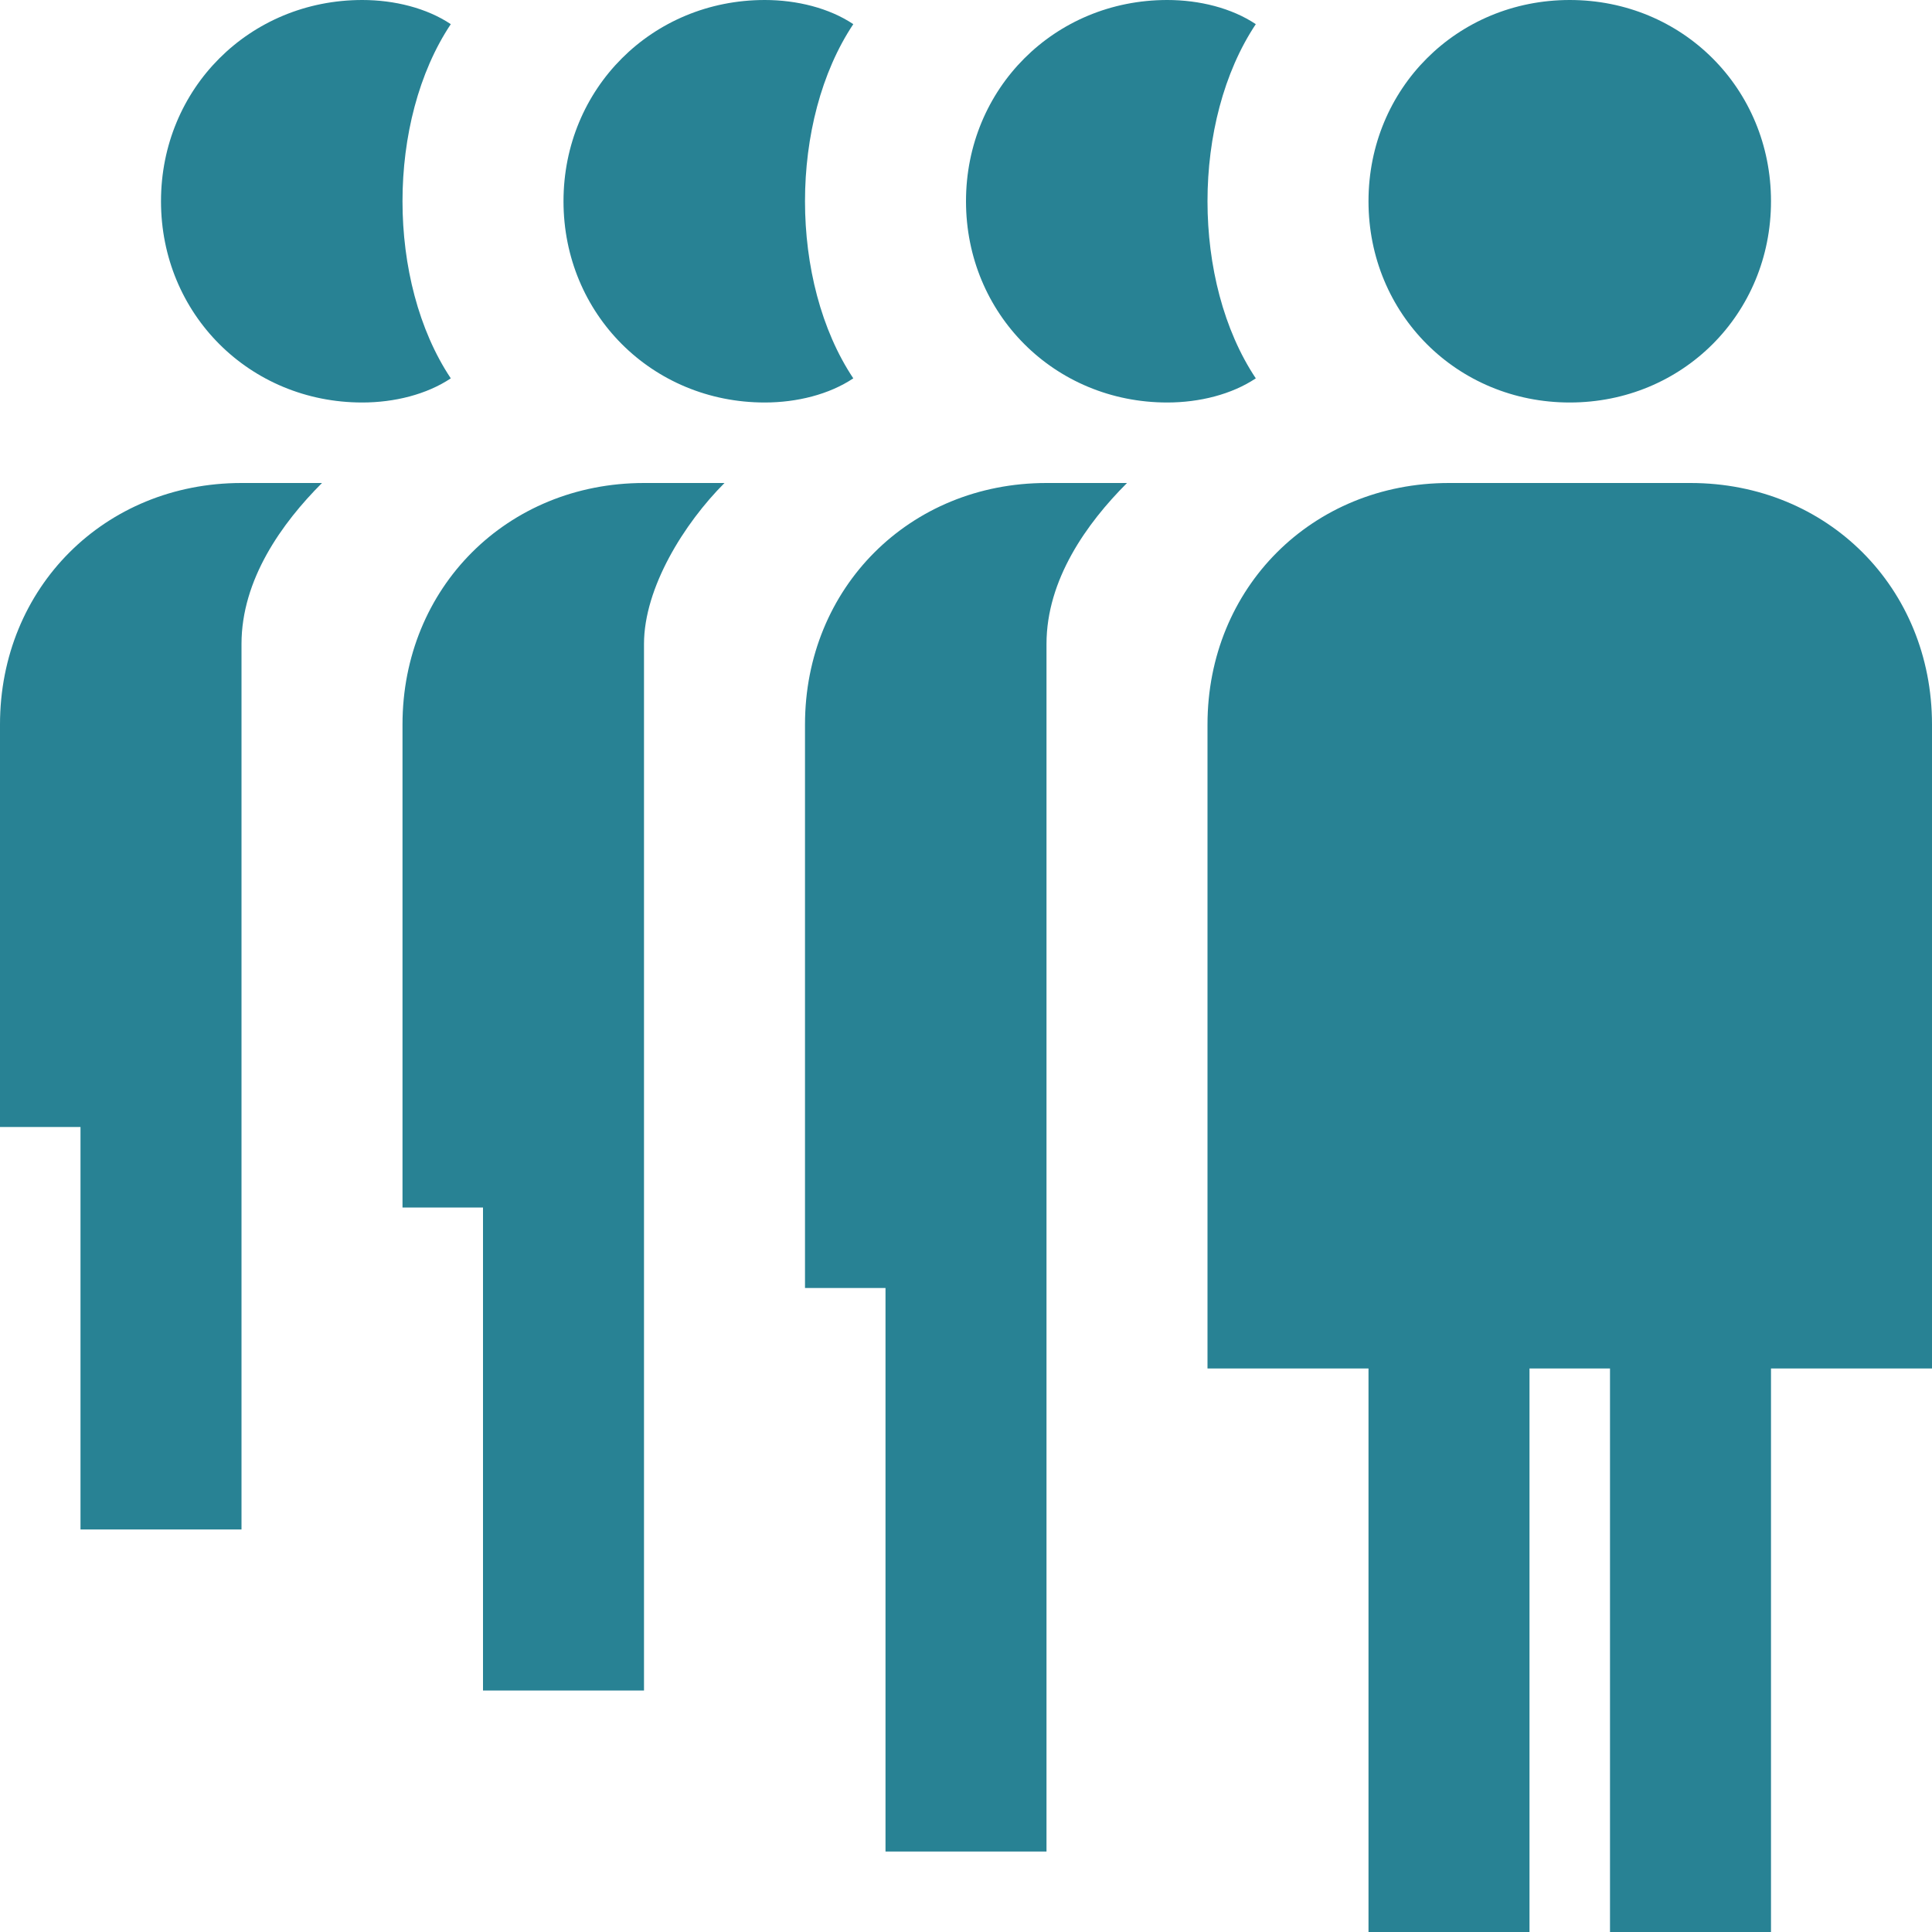 <?xml version="1.0" encoding="UTF-8"?> <svg xmlns="http://www.w3.org/2000/svg" xmlns:xlink="http://www.w3.org/1999/xlink" version="1.1" id="Layer_1" x="0px" y="0px" viewBox="0 0 24 24" style="enable-background:new 0 0 24 24;" xml:space="preserve"> <style type="text/css"> .st0{fill:#288294;} </style> <path class="st0" d="M10.6,4.7C10.3,4.9,9.9,5,9.5,5C8.1,5,7,3.9,7,2.5S8.1,0,9.5,0c0.4,0,0.8,0.1,1.1,0.3C10.2,0.9,10,1.7,10,2.5 S10.2,4.1,10.6,4.7z M19.5,5C20.9,5,22,3.9,22,2.5S20.9,0,19.5,0S17,1.1,17,2.5S18.1,5,19.5,5z M15,2.5c0-0.8,0.2-1.6,0.6-2.2 C15.3,0.1,14.9,0,14.5,0C13.1,0,12,1.1,12,2.5S13.1,5,14.5,5c0.4,0,0.8-0.1,1.1-0.3C15.2,4.1,15,3.3,15,2.5z M5,2.5 c0-0.8,0.2-1.6,0.6-2.2C5.3,0.1,4.9,0,4.5,0C3.1,0,2,1.1,2,2.5S3.1,5,4.5,5c0.4,0,0.8-0.1,1.1-0.3C5.2,4.1,5,3.3,5,2.5z M21,6h-3 c-1.7,0-3,1.3-3,3v8h2v7h2v-7h1v7h2v-7h2V9C24,7.3,22.7,6,21,6z M10,9v7h1v7h2V8c0-0.8,0.5-1.5,1-2h-1C11.3,6,10,7.3,10,9z M0,9v5h1 v5h2V8c0-0.8,0.5-1.5,1-2H3C1.3,6,0,7.3,0,9z M5,9v6h1v6h2V8c0-0.7,0.5-1.5,1-2H8C6.3,6,5,7.3,5,9z"></path> </svg> 
